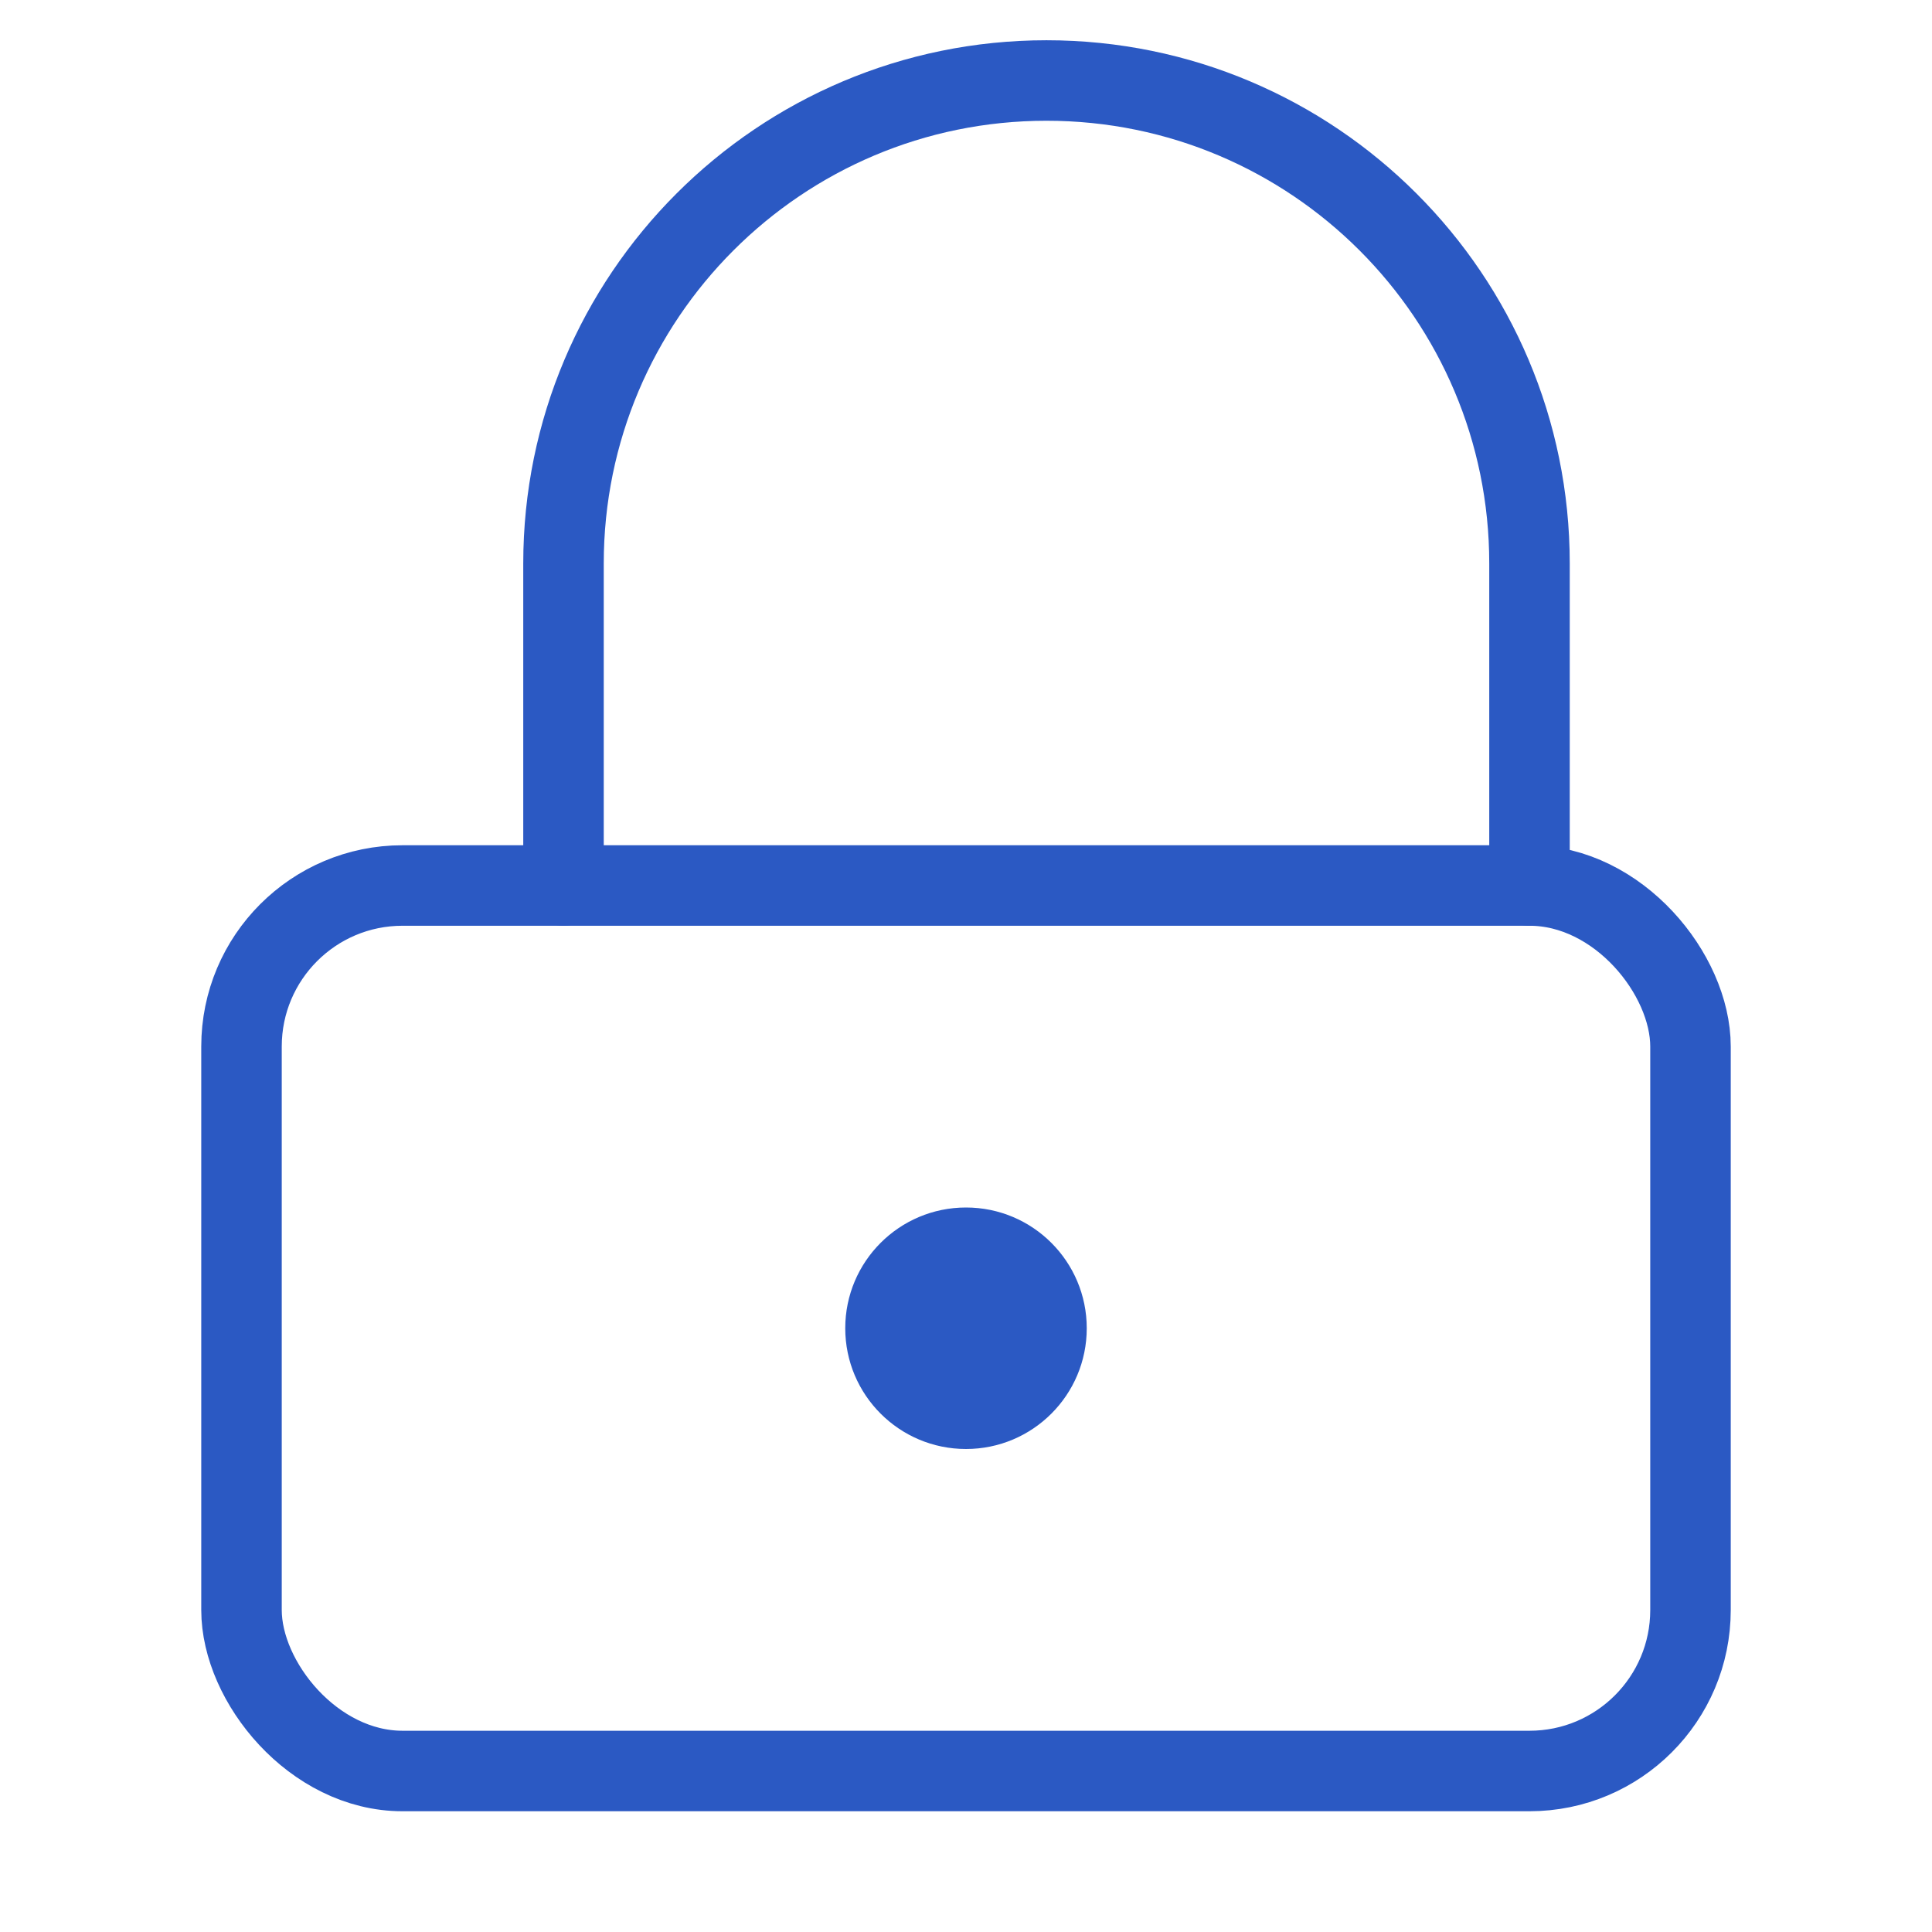 <svg width="48" height="48" viewBox="0 0 48 48" fill="none" xmlns="http://www.w3.org/2000/svg">
  <rect x="6" y="22" width="36" height="22" rx="4" ry="4" stroke="#2B59C3" stroke-width="2" stroke-linecap="round" stroke-linejoin="round"/>
  <path d="M14 22V14C14 7.373 19.373 2 26 2C32.627 2 38 7.373 38 14V22" stroke="#2B59C3" stroke-width="2" stroke-linecap="round" stroke-linejoin="round"/>
  <circle cx="24" cy="33" r="3" fill="#2B59C3"/>
</svg> 